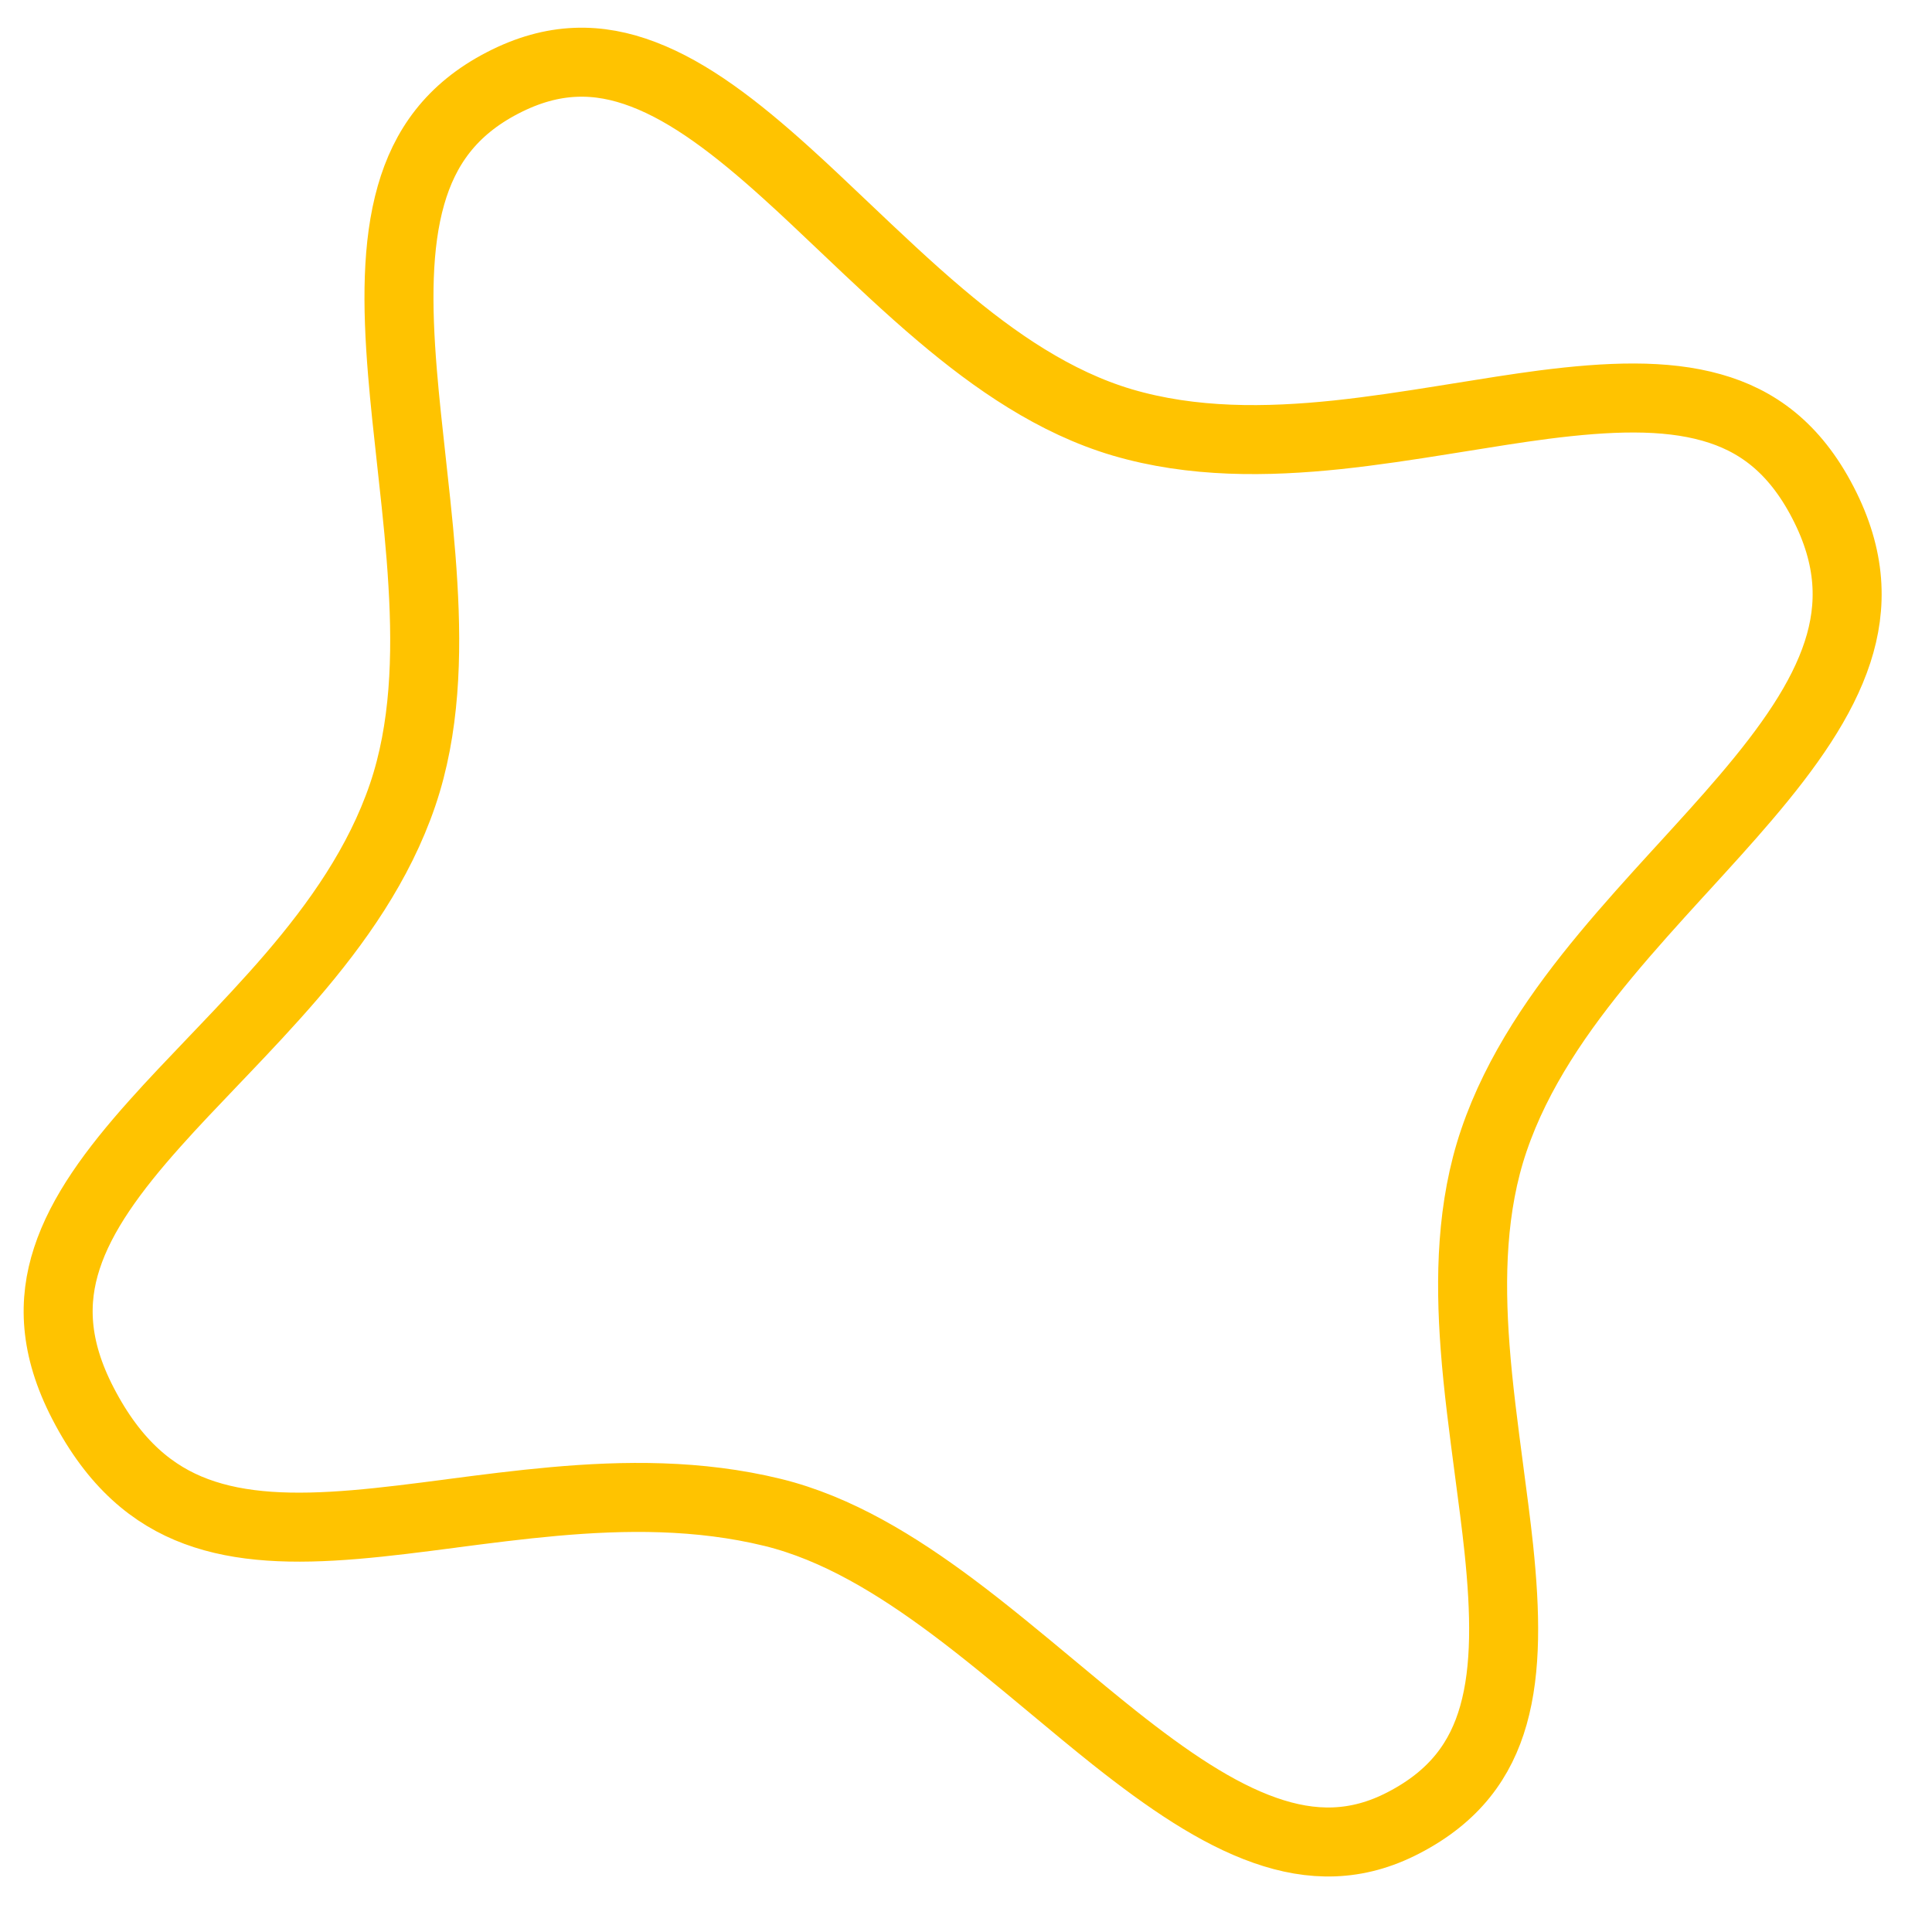 <?xml version="1.0" encoding="UTF-8"?> <svg xmlns="http://www.w3.org/2000/svg" width="28" height="28" viewBox="0 0 28 28" fill="none"> <path d="M20.338 26.419C19.66 26.771 19.01 26.764 18.334 26.527C17.634 26.282 16.918 25.793 16.152 25.186C15.863 24.956 15.558 24.703 15.248 24.444C14.772 24.048 14.281 23.639 13.805 23.284C12.999 22.683 12.13 22.147 11.198 21.919C10.126 21.657 9.048 21.67 8.029 21.761C7.526 21.806 7.03 21.87 6.555 21.932L6.536 21.935C6.051 21.998 5.59 22.058 5.146 22.095C4.253 22.17 3.489 22.146 2.842 21.905C2.218 21.673 1.659 21.221 1.202 20.338C0.782 19.527 0.767 18.856 0.969 18.237C1.18 17.589 1.639 16.961 2.247 16.281C2.509 15.987 2.791 15.693 3.083 15.387C3.126 15.342 3.17 15.296 3.214 15.25C3.55 14.898 3.897 14.531 4.227 14.147C4.884 13.381 5.494 12.523 5.835 11.521C6.161 10.563 6.191 9.504 6.129 8.468C6.099 7.947 6.044 7.421 5.987 6.907C5.979 6.83 5.97 6.752 5.962 6.676C5.914 6.24 5.867 5.815 5.833 5.4C5.752 4.415 5.751 3.547 5.956 2.83C6.153 2.14 6.541 1.586 7.283 1.202C8.023 0.818 8.677 0.831 9.322 1.077C9.997 1.333 10.669 1.848 11.393 2.502C11.662 2.744 11.944 3.013 12.235 3.289C12.691 3.722 13.166 4.173 13.634 4.568C14.42 5.233 15.288 5.833 16.265 6.122C17.283 6.422 18.356 6.409 19.386 6.301C19.903 6.246 20.418 6.167 20.917 6.087C20.992 6.075 21.068 6.063 21.142 6.051C21.564 5.983 21.972 5.917 22.369 5.865C23.313 5.744 24.128 5.714 24.806 5.906C25.453 6.088 26.003 6.479 26.419 7.283C26.836 8.087 26.848 8.784 26.631 9.451C26.405 10.144 25.924 10.829 25.299 11.562C25.016 11.895 24.712 12.227 24.398 12.571C24.368 12.604 24.337 12.637 24.307 12.67C23.963 13.047 23.61 13.437 23.275 13.84C22.608 14.643 21.991 15.526 21.651 16.526C21.324 17.486 21.303 18.52 21.378 19.52C21.421 20.103 21.504 20.724 21.582 21.318C21.634 21.712 21.685 22.094 21.722 22.445C21.819 23.377 21.834 24.187 21.644 24.858C21.462 25.5 21.087 26.032 20.338 26.419Z" stroke="#FFC300"></path> </svg> 